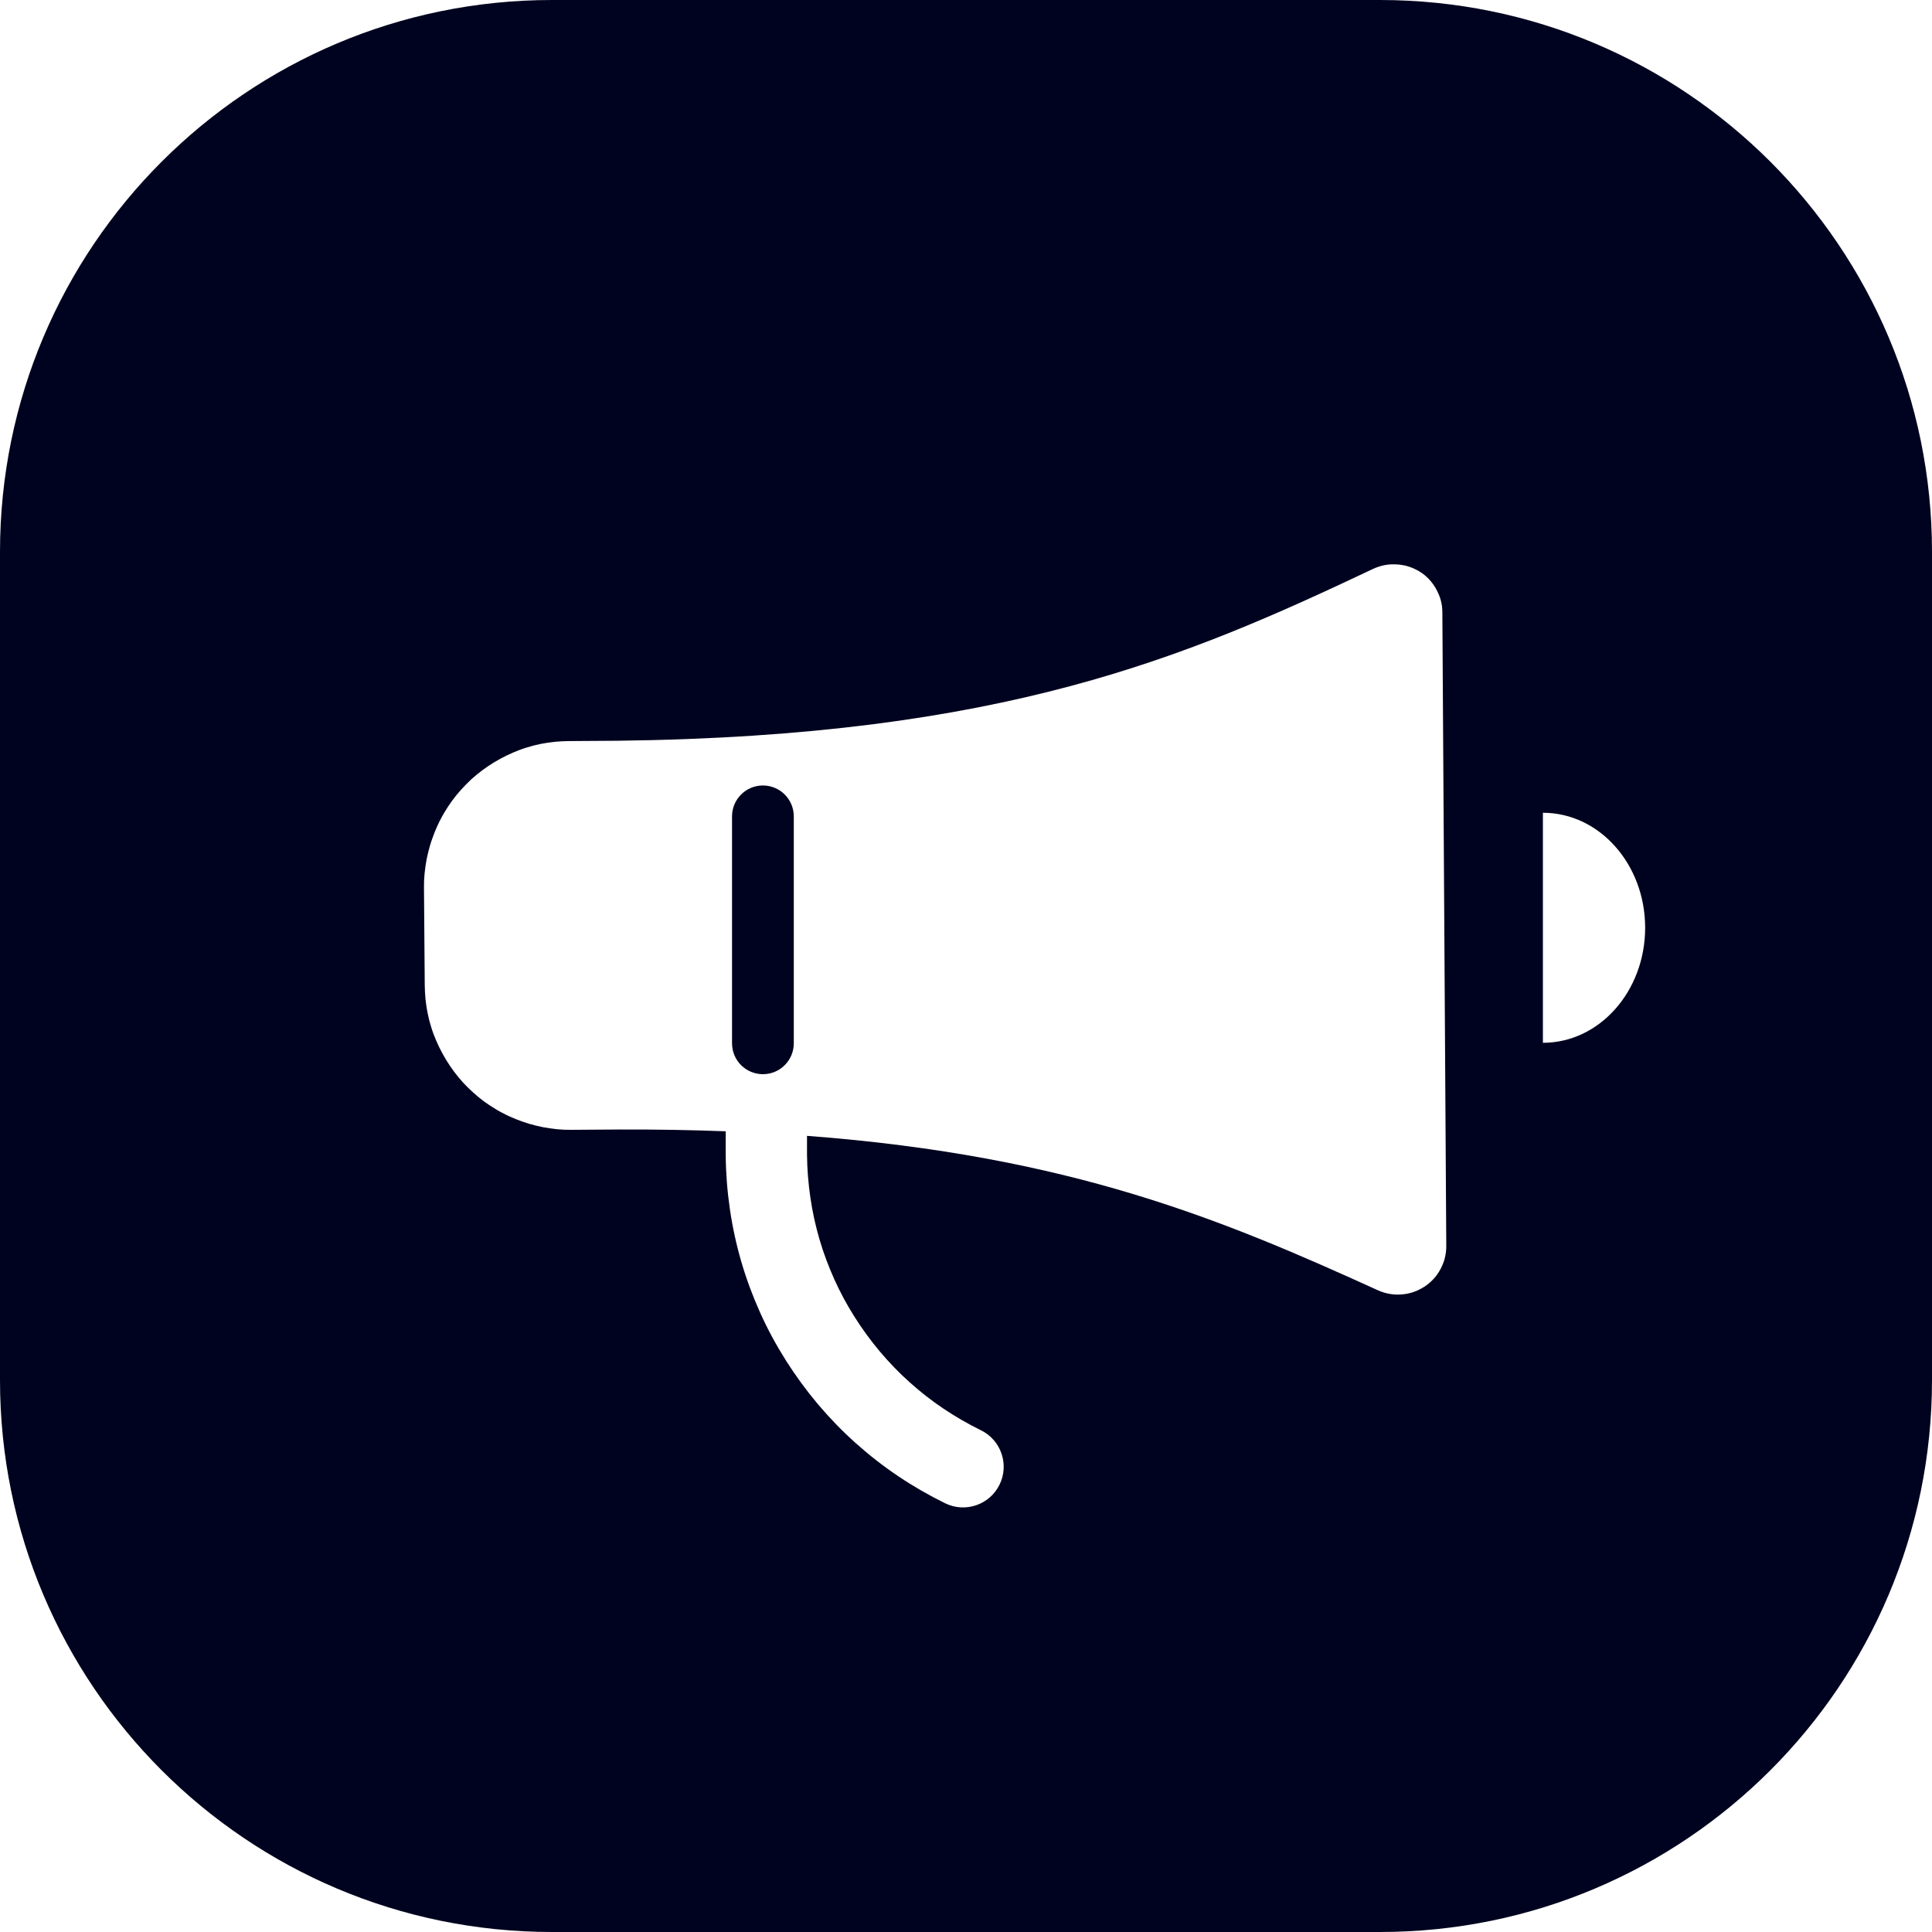 <svg width="112" height="112" viewBox="0 0 112 112" fill="none" xmlns="http://www.w3.org/2000/svg">
<path fill-rule="evenodd" clip-rule="evenodd" d="M0 32C0 14.327 14.327 0 32 0H80C97.673 0 112 14.327 112 32V80C112 97.673 97.673 112 80 112H32C14.327 112 0 97.673 0 80V32ZM83.615 35.493C83.614 35.376 83.605 35.255 83.593 35.142C83.575 35.026 83.557 34.91 83.523 34.795C83.495 34.684 83.454 34.566 83.408 34.463L83.408 34.463C83.361 34.359 83.311 34.247 83.255 34.148C83.199 34.048 83.137 33.946 83.065 33.849C82.993 33.751 82.918 33.66 82.841 33.576C82.757 33.49 82.671 33.41 82.582 33.337C82.492 33.264 82.394 33.195 82.293 33.133C82.192 33.071 82.088 33.016 81.981 32.968C81.875 32.919 81.766 32.878 81.655 32.843C81.546 32.802 81.429 32.781 81.312 32.76C81.196 32.738 81.076 32.724 80.961 32.719C80.846 32.714 80.728 32.716 80.611 32.718L80.611 32.718C80.49 32.727 80.377 32.738 80.258 32.763C80.139 32.788 80.028 32.816 79.92 32.853C79.805 32.887 79.702 32.933 79.589 32.984C68.829 38.075 58.193 42.676 35.797 42.942L32.982 42.961C32.707 42.965 32.43 42.976 32.155 43.004C31.879 43.031 31.605 43.075 31.335 43.128C31.065 43.181 30.797 43.251 30.531 43.336C30.267 43.415 30.011 43.512 29.75 43.624C29.499 43.73 29.249 43.854 29.004 43.986C28.759 44.119 28.524 44.263 28.294 44.417C28.064 44.571 27.844 44.737 27.629 44.913C27.414 45.088 27.21 45.275 27.017 45.475C26.824 45.674 26.638 45.876 26.463 46.09C26.288 46.304 26.124 46.53 25.973 46.761C25.823 46.992 25.679 47.226 25.553 47.474C25.42 47.72 25.308 47.974 25.205 48.223L25.205 48.223C25.107 48.482 25.008 48.74 24.93 49.007C24.852 49.273 24.79 49.538 24.732 49.812C24.683 50.083 24.642 50.355 24.614 50.633C24.586 50.911 24.574 51.187 24.579 51.462L24.623 57.093C24.628 57.368 24.639 57.645 24.666 57.921C24.694 58.197 24.738 58.47 24.791 58.74C24.844 59.01 24.913 59.278 24.998 59.545C25.077 59.809 25.175 60.064 25.286 60.325C25.393 60.576 25.516 60.826 25.649 61.071C25.781 61.317 25.926 61.551 26.08 61.782C26.234 62.012 26.399 62.231 26.575 62.446C26.75 62.661 26.938 62.865 27.137 63.058C27.336 63.251 27.538 63.437 27.752 63.612C27.966 63.788 28.192 63.952 28.423 64.102C28.654 64.253 28.888 64.396 29.137 64.522C29.382 64.655 29.636 64.767 29.885 64.87L29.885 64.87C30.144 64.969 30.403 65.067 30.669 65.146C30.936 65.224 31.201 65.286 31.475 65.344C31.745 65.392 32.018 65.433 32.295 65.462C32.573 65.489 32.85 65.501 33.124 65.497L35.939 65.478C38.087 65.472 40.127 65.508 42.07 65.582L42.07 66.961L42.07 66.972C42.08 68.02 42.161 69.059 42.312 70.094C42.464 71.137 42.686 72.154 42.98 73.162C43.277 74.181 43.646 75.156 44.068 76.099C44.501 77.065 45.005 77.99 45.562 78.871C46.12 79.751 46.735 80.593 47.408 81.395L47.413 81.401L47.418 81.407C48.086 82.192 48.808 82.947 49.604 83.656C50.379 84.35 51.203 84.995 52.081 85.583C52.953 86.168 53.85 86.683 54.788 87.145C55.956 87.719 57.369 87.238 57.943 86.07C58.518 84.902 58.036 83.489 56.868 82.915C56.112 82.543 55.398 82.132 54.705 81.668C54.018 81.207 53.365 80.698 52.746 80.143L52.743 80.141L52.741 80.138C52.131 79.595 51.561 79.002 51.014 78.359C50.477 77.719 49.987 77.049 49.544 76.348C49.099 75.645 48.704 74.918 48.37 74.172C48.025 73.403 47.735 72.63 47.505 71.842C47.272 71.042 47.096 70.239 46.977 69.416C46.856 68.589 46.791 67.766 46.783 66.94L46.783 65.846C62.126 67.006 70.951 70.74 79.876 74.797C79.982 74.846 80.091 74.887 80.203 74.922C80.314 74.957 80.428 74.984 80.545 75.005C80.662 75.027 80.781 75.041 80.896 75.046C81.011 75.051 81.129 75.049 81.249 75.04C81.37 75.031 81.486 75.013 81.595 74.993C81.714 74.968 81.826 74.94 81.933 74.903C82.041 74.866 82.151 74.822 82.257 74.769C82.363 74.716 82.463 74.66 82.564 74.598C82.666 74.535 82.757 74.461 82.848 74.386L82.848 74.386C82.939 74.312 83.025 74.228 83.105 74.141C83.185 74.055 83.258 73.965 83.326 73.867C83.395 73.768 83.455 73.674 83.512 73.563C83.567 73.46 83.616 73.353 83.657 73.244C83.699 73.135 83.74 73.026 83.761 72.91C83.79 72.796 83.811 72.679 83.825 72.56C83.839 72.44 83.844 72.325 83.842 72.207L83.615 35.493ZM44.227 45.535C45.216 45.535 46.017 46.337 46.017 47.325V60.482C46.017 61.47 45.216 62.272 44.227 62.272C43.238 62.272 42.437 61.47 42.437 60.482V47.325C42.437 46.337 43.238 45.535 44.227 45.535ZM95.371 53.784C95.371 57.467 92.717 60.452 89.444 60.452V47.117C92.717 47.117 95.371 50.102 95.371 53.784Z" fill="#00031F"/>
</svg>